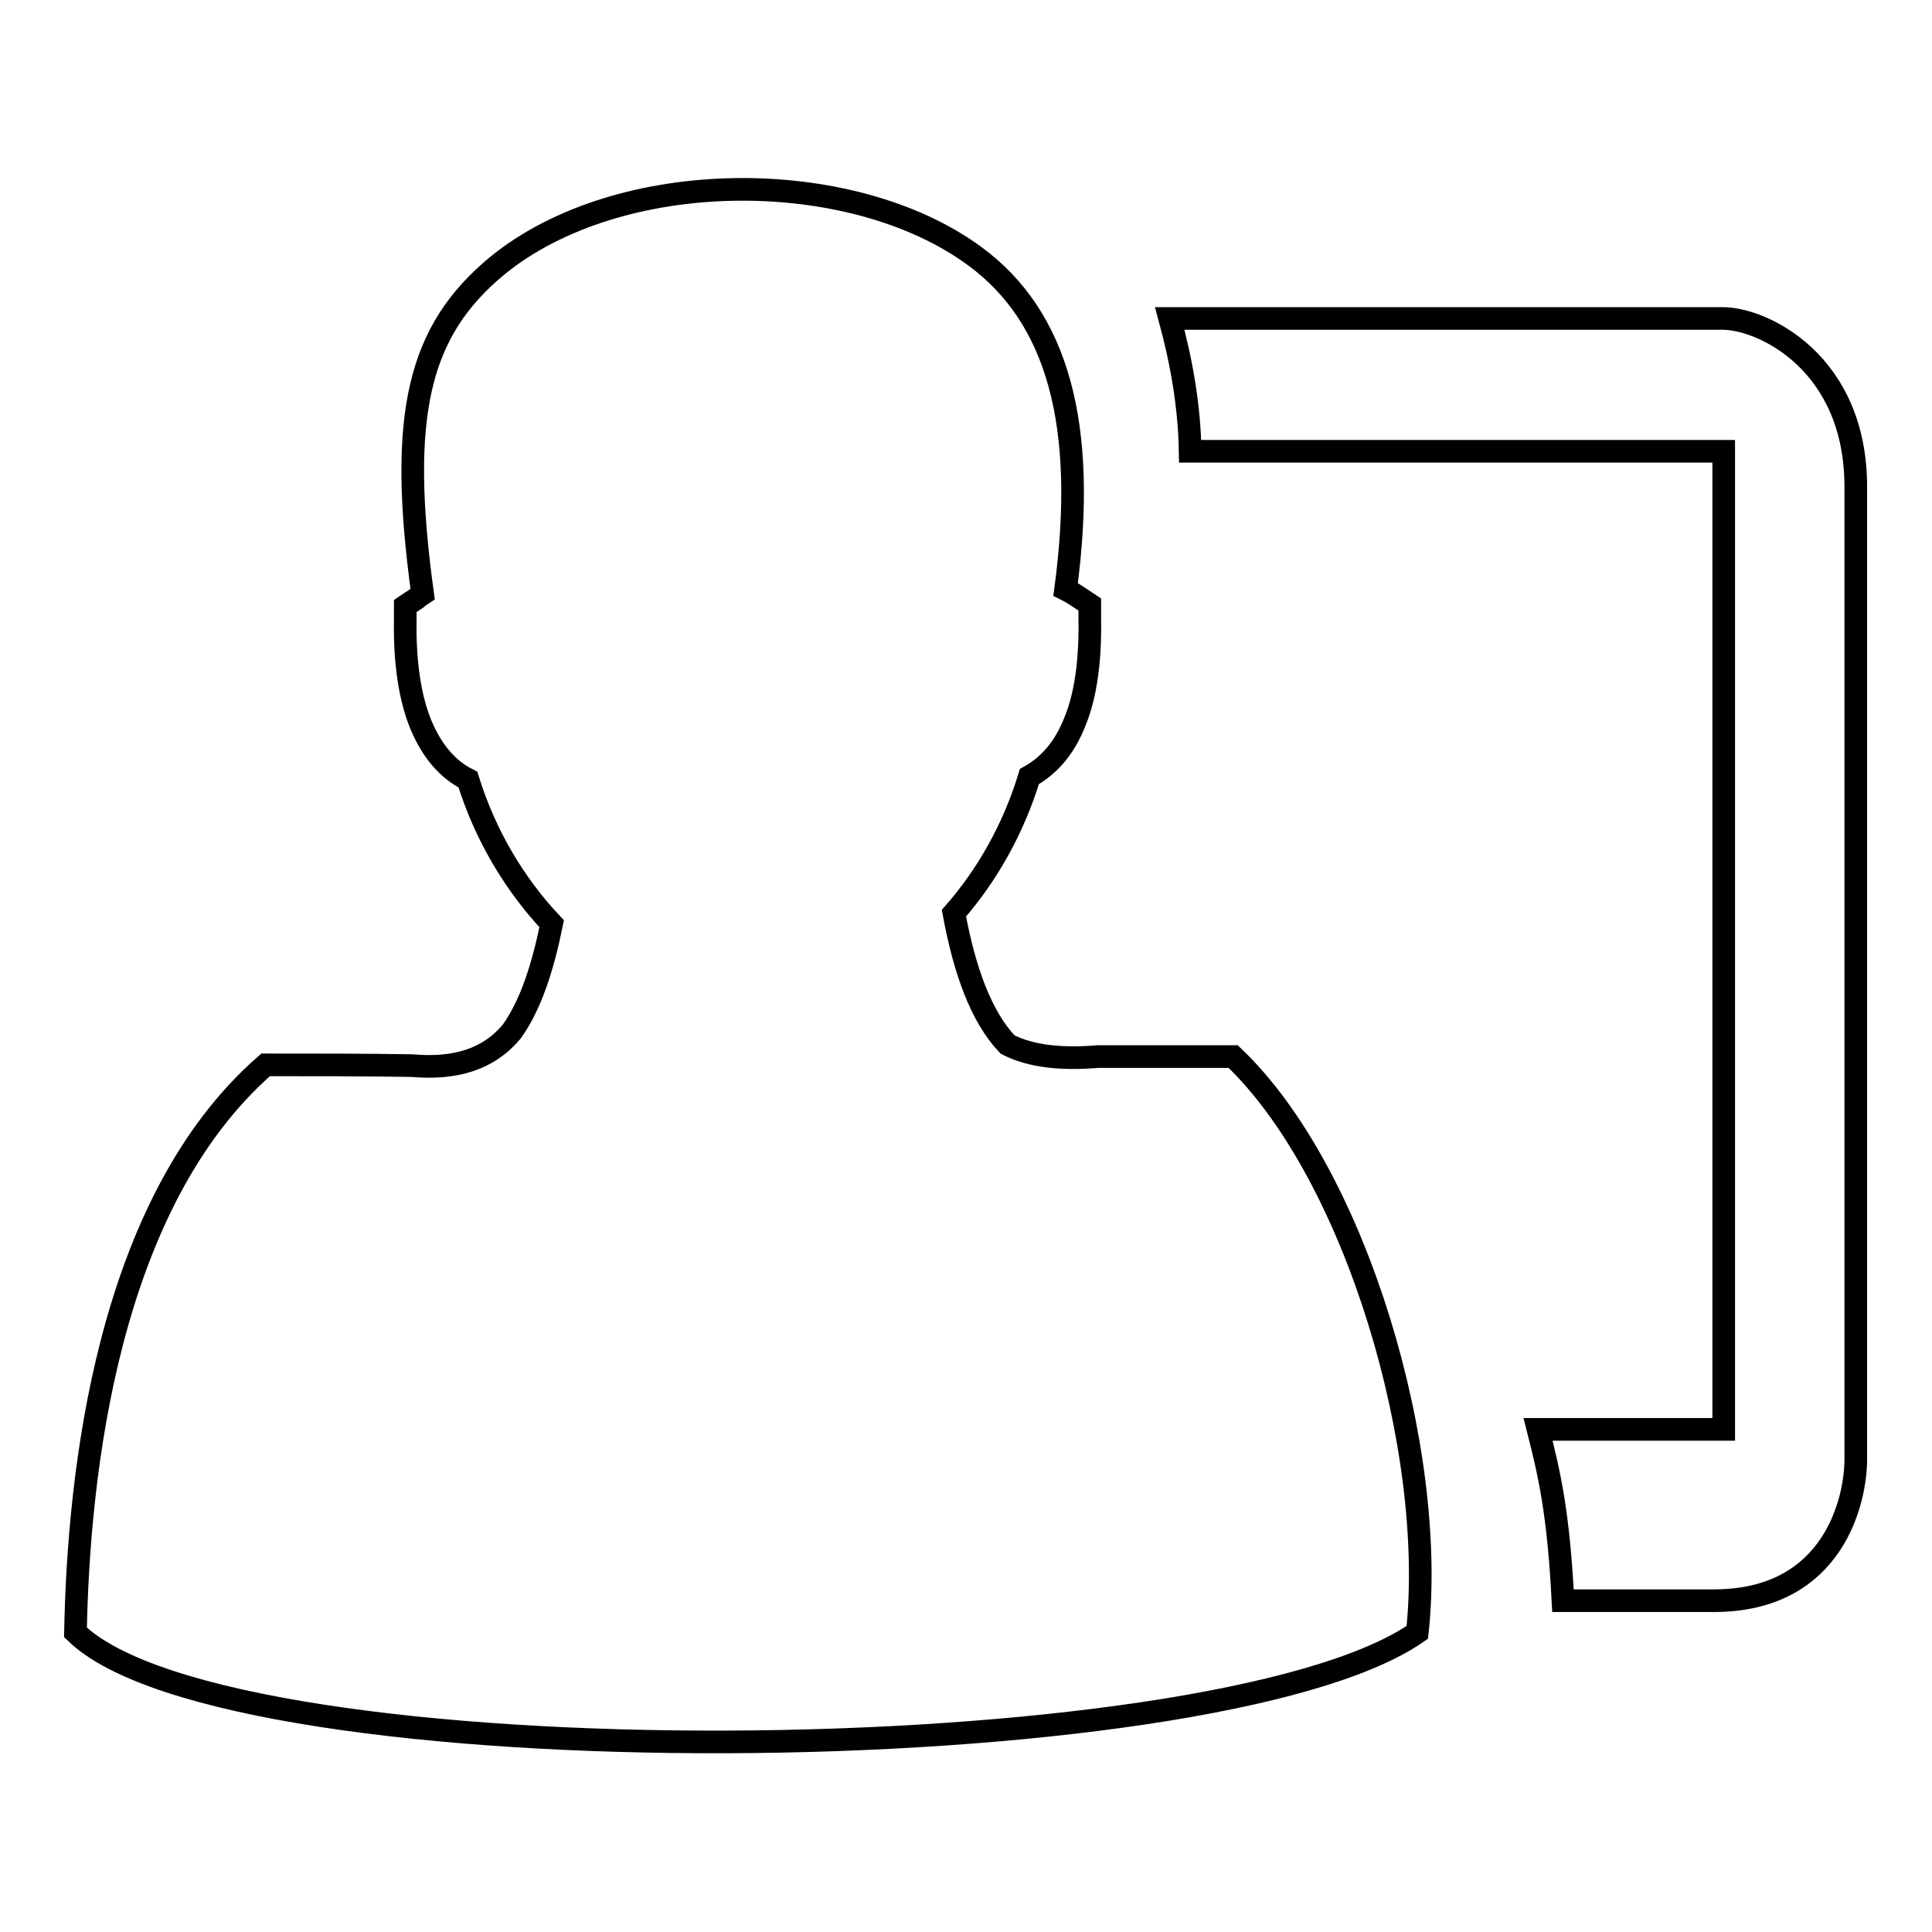 <?xml version="1.0" encoding="utf-8"?>
<!-- Svg Vector Icons : http://www.onlinewebfonts.com/icon -->
<!DOCTYPE svg PUBLIC "-//W3C//DTD SVG 1.1//EN" "http://www.w3.org/Graphics/SVG/1.1/DTD/svg11.dtd">
<svg version="1.1" xmlns="http://www.w3.org/2000/svg" xmlns:xlink="http://www.w3.org/1999/xlink" x="0px" y="0px" viewBox="0 0 256 256" enable-background="new 0 0 256 256" xml:space="preserve">
<g><g><path stroke-width="3" fill-opacity="0" stroke="#000000"  d="M228.3,42.2H155c1.6,5.9,2.6,11.7,2.7,17.6h70.7v129.6h-24.6c1.5,5.9,2.7,11,3.3,22.7h20c16,0,18.8-13.5,18.8-18.7V64.7C246,48,233.5,42.2,228.3,42.2z"/><path stroke-width="3" fill-opacity="0" stroke="#000000"  d="M35.2,141.1c-21,18.3-24.8,54.2-25.2,75.2c20.4,19.9,150.7,18.8,177.8,0c2.6-24-8-60.7-24.4-76.3c-6.4,0-12.3,0-17.9,0c-4.8,0.4-8.9,0-12-1.6c-3.5-3.7-5.7-9.8-7.1-17.4c4.4-5,7.9-11.2,10-18.1c2.7-1.5,4.7-3.9,6-7.2c1.5-3.6,2.1-8.3,2-13.8l0-1.8l-1.5-1c-0.6-0.4-1.1-0.7-1.7-1c2.9-21.7-1-36.1-12.1-44.2c-16.4-12-47-11.9-63.2,1.3C55.5,43.8,52.7,54.8,56,78.7c-0.3,0.2-0.6,0.4-0.8,0.6l-1.5,1l0,1.8c-0.1,5.6,0.6,10.4,2.1,14c1.4,3.3,3.4,5.8,6.2,7.2c2.3,7.4,6.2,13.9,11.1,19.1c-1.2,5.9-2.8,10.8-5.3,14.3c-3.1,3.7-7.5,5-13.2,4.5C48.5,141.1,42.1,141.1,35.2,141.1L35.2,141.1z"/></g></g>
</svg>